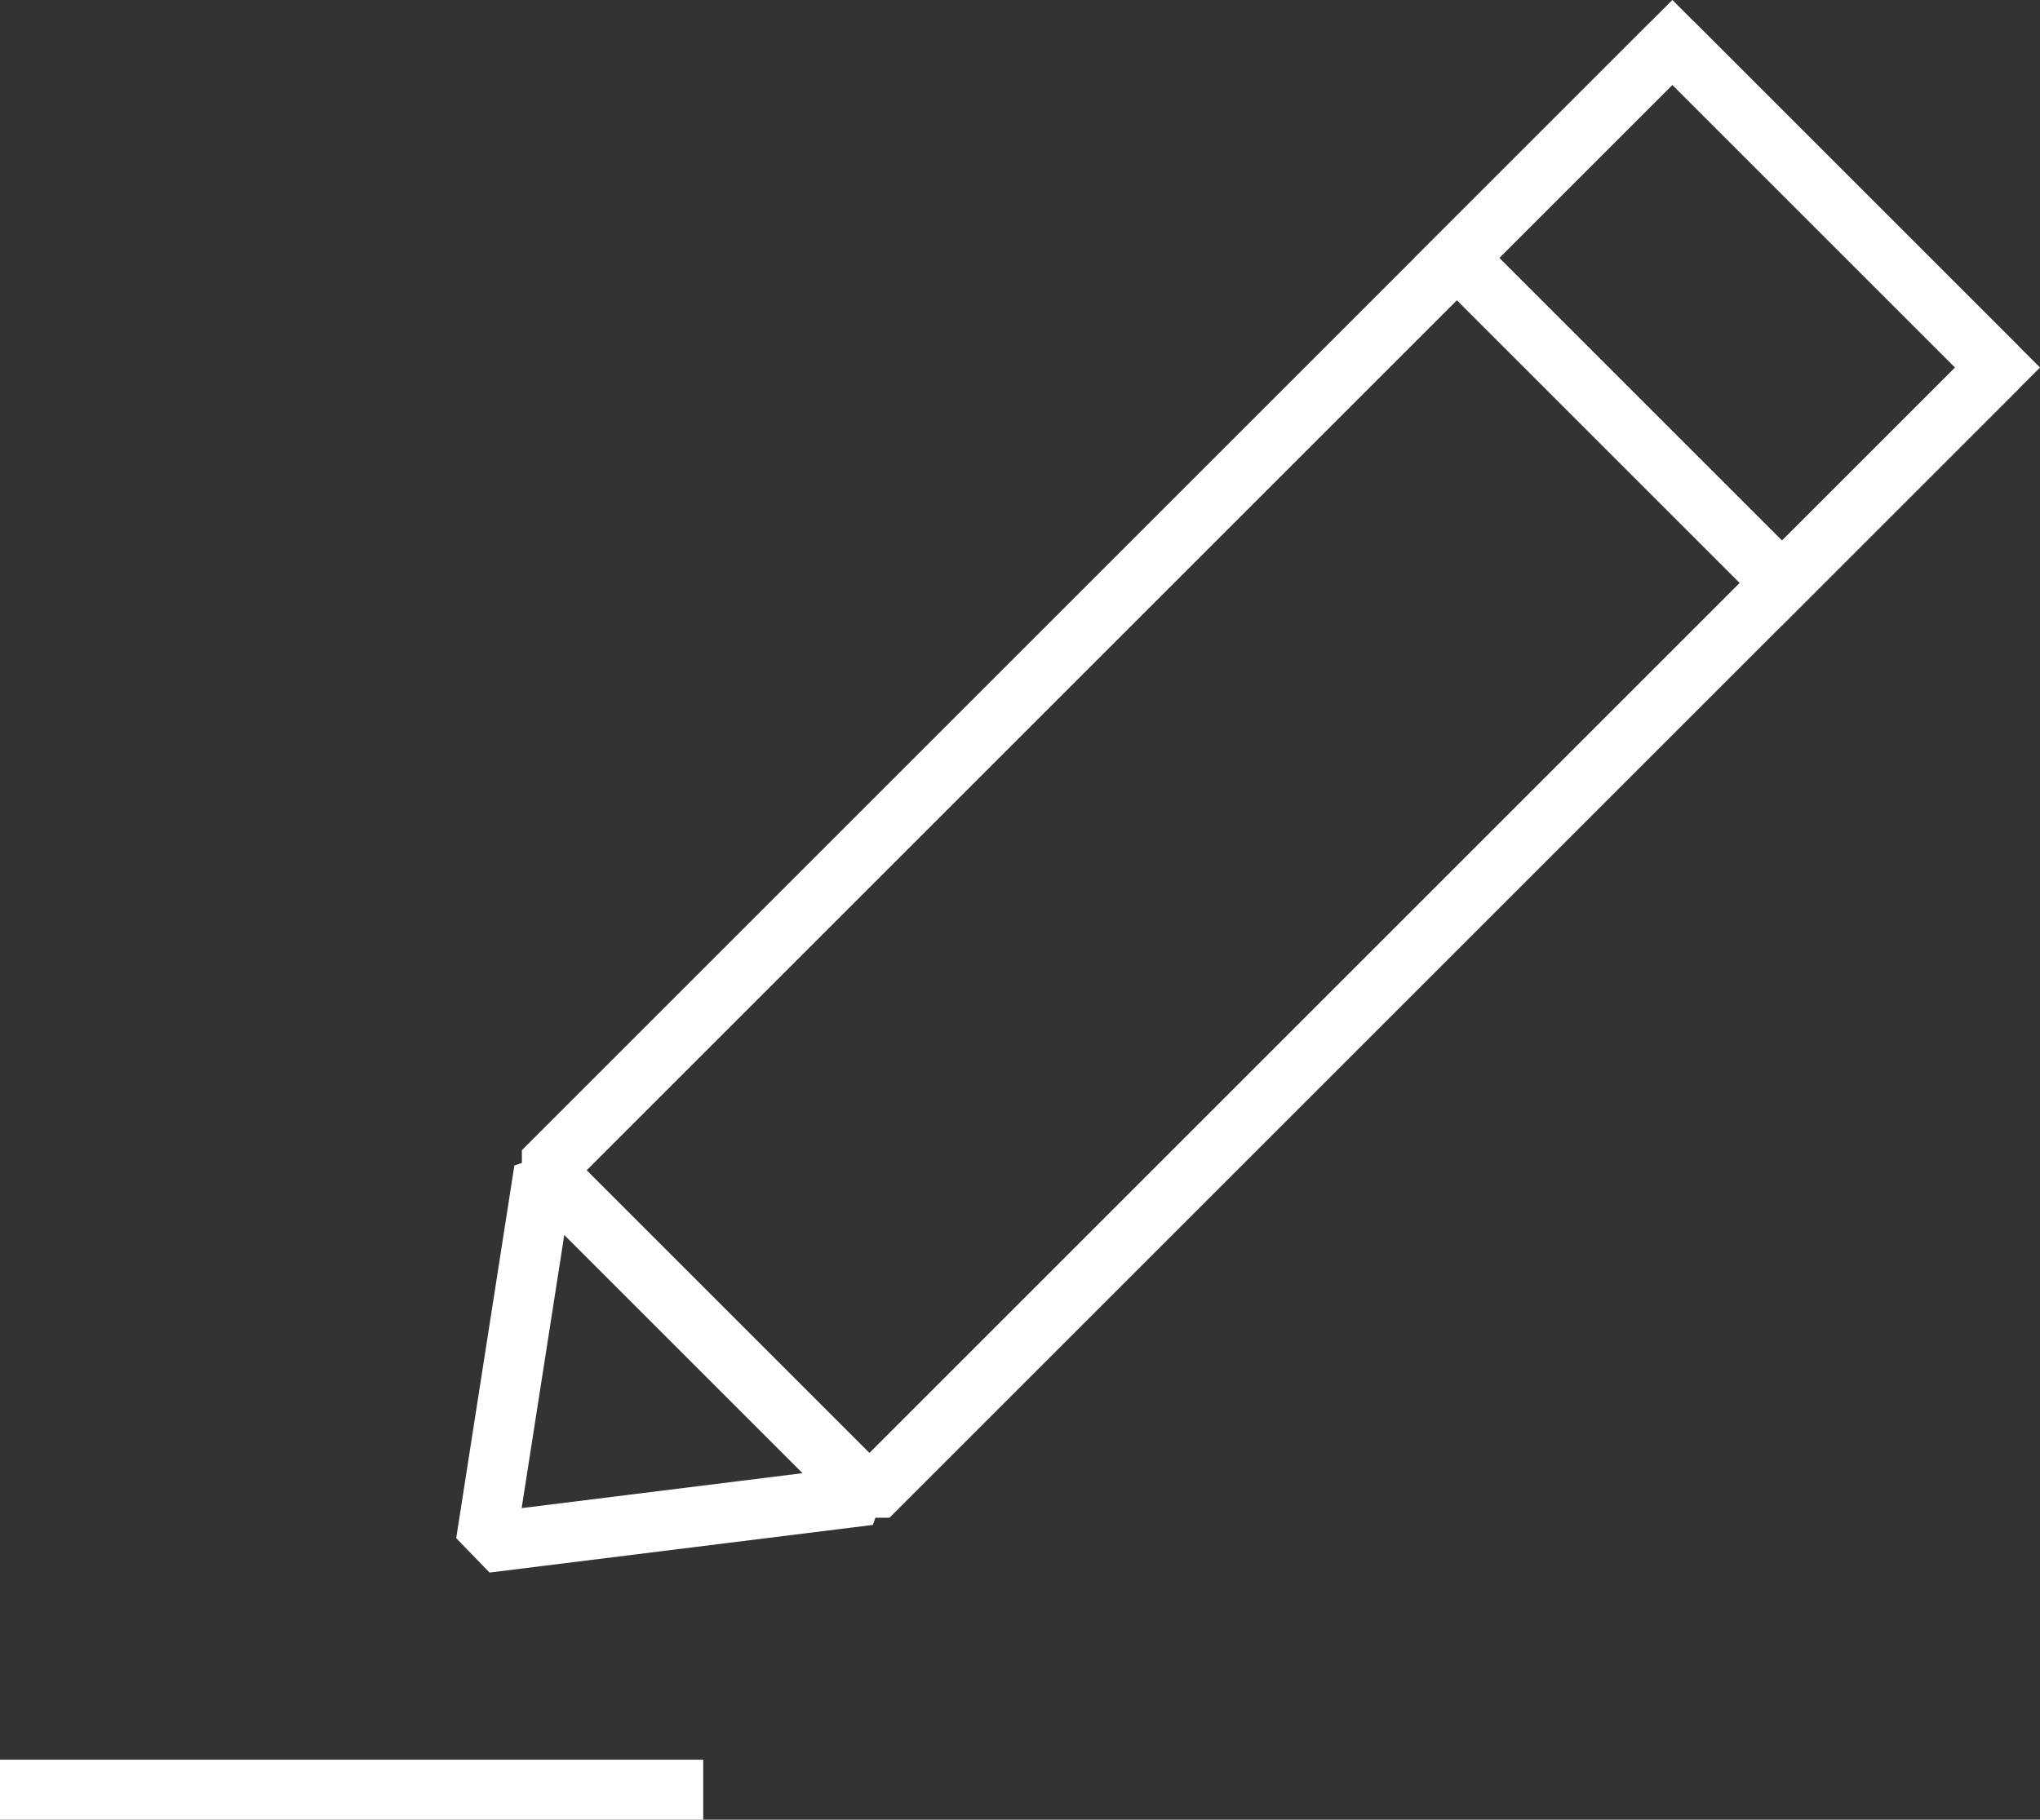 <svg xmlns="http://www.w3.org/2000/svg" width="33.984" height="30.322" viewBox="0 0 33.984 30.322">
  <rect x="0" y="0" width="33.984" height="30.322" fill="#333333" stroke="none"/>
  <g id="PenWhite" transform="translate(0 0.707)">
    <g id="Group_259" data-name="Group 259" transform="translate(8.097 0)">
      <g id="Group_375" data-name="Group 375" transform="translate(0 0)">
        <rect id="Rectangle_89" data-name="Rectangle 89" width="7.661" height="26.605" transform="translate(19.763 0) rotate(45)" fill="none" stroke="#fff" stroke-linejoin="bevel" stroke-width="1"/>
        <rect id="Rectangle_90" data-name="Rectangle 90" width="7.661" height="5.077" transform="translate(19.763 0) rotate(45)" fill="none" stroke="#fff" stroke-miterlimit="10" stroke-width="1"/>
        <path id="Path_400" data-name="Path 400" d="M7.1,75.8l.969-6.211,5.417,5.417Z" transform="translate(-7.103 -50.799)" fill="none" stroke="#fff" stroke-linejoin="bevel" stroke-width="1" fill-rule="evenodd"/>
      </g>
    </g>
    <line id="Line_40" data-name="Line 40" x2="11.715" transform="translate(0 29.115)" fill="none" stroke="#fff" stroke-width="1"/>
  </g>
</svg>
